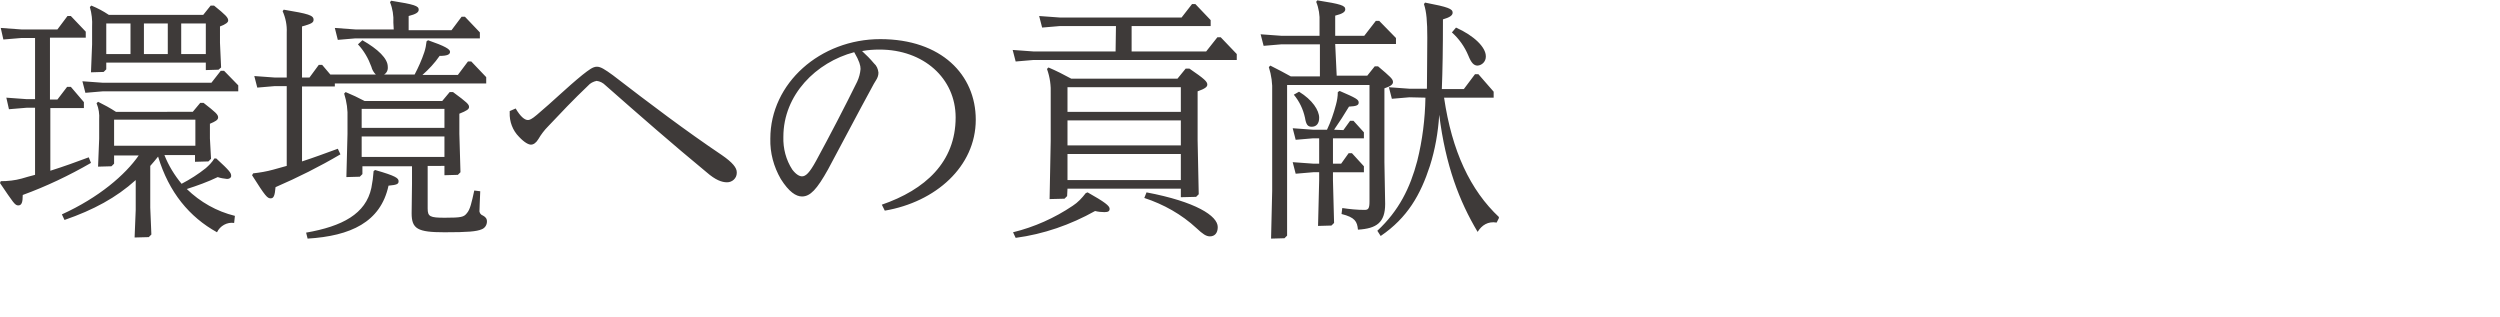 <?xml version="1.0" encoding="utf-8"?>
<!-- Generator: Adobe Illustrator 26.0.1, SVG Export Plug-In . SVG Version: 6.00 Build 0)  -->
<!DOCTYPE svg PUBLIC "-//W3C//DTD SVG 1.1//EN" "http://www.w3.org/Graphics/SVG/1.1/DTD/svg11.dtd">
<svg version="1.1" id="レイヤー_1" xmlns:x="http://ns.adobe.com/Extensibility/1.0/" xmlns:i="http://ns.adobe.com/AdobeIllustrator/10.0/" xmlns:graph="http://ns.adobe.com/Graphs/1.0/"
	 xmlns="http://www.w3.org/2000/svg" xmlns:xlink="http://www.w3.org/1999/xlink" x="0px" y="0px" width="670.5px" height="85px"
	 viewBox="0 0 670.5 85" style="enable-background:new 0 0 670.5 85;" xml:space="preserve">
<style type="text/css">
	.st0{clip-path:url(#SVGID_00000119075541770175129490000007443587171183652023_);}
	.st1{fill:#3E3A39;}
	.st2{fill:none;stroke:#3E3A39;stroke-width:2;}
</style>
<g id="グループ_31" transform="translate(40 2914.494)">
	<g>
		<defs>
			<rect id="SVGID_1_" x="-40" y="-2914.5" width="402" height="64"/>
		</defs>
		<clipPath id="SVGID_00000138547419152166031030000013745035536902317449_">
			<use xlink:href="#SVGID_1_"  style="overflow:visible;"/>
		</clipPath>
		
			<g id="グループ_30" transform="translate(0 0)" style="clip-path:url(#SVGID_00000138547419152166031030000013745035536902317449_);">
			<path id="パス_11" class="st1" d="M307-2889.1c1.5,1.8,2.5,3.9,3,6.2c0.3,1.8,0.7,2.4,1.8,2.4c1.2,0,2-0.8,2-2.4
				c0-2-1.8-4.8-5.4-7L307-2889.1z M349.4-2905.8c1.9,1.7,3.4,3.8,4.4,6.2c0.8,2,1.5,2.7,2.5,2.7c1.2-0.1,2.2-1.1,2.2-2.4
				c0,0,0-0.1,0-0.1c0-2.4-3.1-5.5-8-7.7L349.4-2905.8z M318.1-2902.7h16.3v-1.6l-4.5-4.6H329l-3.1,4h-7.8v-5.4c2-0.5,2.7-1,2.7-1.7
				c0-1-1.1-1.4-7.5-2.4l-0.3,0.4c0.7,1.7,1,3.6,0.9,5.5v3.6h-10.3l-5.5-0.4l0.8,3.1l4.7-0.4H314v8.6h-7.8c-1.8-1-3.5-1.9-5.5-2.9
				l-0.4,0.4c0.7,2.2,1,4.4,0.9,6.7v26.5l-0.3,12.8l3.6-0.1l0.7-0.7v-40.4h22.1v31.2c0,1.9-0.3,2.3-1.3,2.3c-2,0-4-0.2-6-0.5
				l-0.2,1.6c3.6,0.9,4.2,2,4.4,4.2c5-0.3,7.3-1.9,7.3-6.9l-0.2-11.2v-19.8c1.8-0.6,2.3-1.1,2.3-1.7c0-0.8-0.7-1.4-4-4.2h-0.9
				l-2,2.5h-8.2L318.1-2902.7z M342.3-2888.3c-0.1,5.7-0.8,11.4-2.2,17c-1.9,7.2-4.9,13.3-10.7,18.7l0.9,1.4
				c7.2-4.9,10.7-11.1,13.2-18.8c1.4-4.4,2.2-9,2.5-13.7c1.7,13.6,5.4,23.2,10.3,31.4c1.1-1.8,2.8-2.9,5.1-2.5l0.7-1.4
				c-7.8-7.3-12.7-17.8-14.8-32.1h13.3v-1.6l-4.1-4.7h-0.9l-3,4h-5.9c0.2-5,0.3-11,0.3-18.7c1.7-0.5,2.6-1,2.6-1.8
				c0-1-1.1-1.5-7.4-2.7l-0.3,0.4c0.7,2.1,0.9,4.7,0.9,9c0,5.5-0.1,10-0.1,13.7H338l-5.5-0.4l0.8,3.1l4.7-0.4L342.3-2888.3z
				 M317.8-2879.7c1.4-2,2.8-4.2,4-6.2c2.1-0.1,2.6-0.4,2.6-1.1c0-0.8-0.7-1.2-5.1-3.1l-0.5,0.3c0,1.2-0.2,2.3-0.5,3.4
				c-0.6,2.3-1.4,4.6-2.4,6.7h-3.7l-5.5-0.4l0.8,3.1l4.7-0.4h1.6v6.8h-1.6l-5.5-0.4l0.8,3.1l4.7-0.4h1.6v2.2l-0.3,12.2l3.6-0.1
				l0.7-0.7l-0.3-11.4v-2.2h8.3v-1.6l-3.2-3.5h-0.9l-2,2.8h-2.2v-6.8h8.3v-1.6l-2.8-3.1h-0.9l-1.8,2.5L317.8-2879.7z M266.9-2861.4
				c5.2,1.7,10,4.4,14,8.1c1.7,1.6,2.6,2.2,3.6,2.2c1.3,0,2.1-0.9,2.1-2.5c0-3-5.9-6.8-19.1-9.3L266.9-2861.4z M251.2-2862.7
				c-1,1.3-2.1,2.5-3.5,3.4c-4.9,3.3-10.3,5.7-16,7.1l0.7,1.5c7.5-1,14.7-3.5,21.3-7.2c0.8,0.2,1.7,0.3,2.5,0.3
				c1.1,0,1.4-0.3,1.4-0.9c0-0.8-1.3-1.8-5.9-4.4L251.2-2862.7z M259.2-2900.7h-22.1l-5.5-0.4l0.8,3.1l4.7-0.4h54.6v-1.6l-4.3-4.5
				h-0.9l-3,3.8h-20v-6.8h21.2v-1.6l-4.1-4.3h-0.9l-2.8,3.6h-32.7l-5.5-0.4l0.8,3.1l4.7-0.4h15.1L259.2-2900.7z M246.3-2891.1h30.4
				v6.6h-30.4L246.3-2891.1z M246.3-2882.2h30.4v6.7h-30.4L246.3-2882.2z M246.3-2873.2h30.4v7h-30.4L246.3-2873.2z M246.3-2863.9
				h30.4v2.3l4.1-0.1l0.7-0.7l-0.3-14.5v-13.1c2-0.7,2.6-1.2,2.6-1.8c0-0.8-0.7-1.5-4.8-4.3H278l-2.2,2.7h-28.5c-2-1.1-4-2.1-6.1-3
				l-0.4,0.4c0.8,2.2,1.1,4.5,1,6.8v12.5l-0.3,15.6l4-0.1l0.7-0.7L246.3-2863.9z M175.1-2867.2c-0.7,0-1.6-0.5-2.6-1.8
				c-1.7-2.6-2.5-5.7-2.4-8.8c0-11.3,8.8-20,19-22.7c1.4,2.4,1.7,3.6,1.7,4.5c-0.1,1.2-0.4,2.3-0.9,3.4c-3.3,6.7-7.3,14.4-11,21.2
				C177.1-2868.1,176.1-2867.2,175.1-2867.2 M197.3-2858c13.6-2.3,24.4-11.8,24.4-24.4c0-12-9.2-21.6-25.6-21.6
				c-16.1,0-29.5,11.8-29.5,26.7c-0.1,3.8,0.9,7.5,2.8,10.8c2.2,3.5,4.1,4.7,5.7,4.7c2.2,0,4-1.9,7-7.3c4.2-7.8,8-15.1,11.5-21.5
				c0.6-1.2,1-1.8,1.3-2.3c0.4-0.6,0.7-1.3,0.7-2.1c-0.1-1-0.5-1.9-1.2-2.5c-1-1.2-2.1-2.3-3.2-3.3c1.6-0.3,3.1-0.4,4.7-0.4
				c11.8,0,20.4,7.7,20.4,18.2c0,12-8.2,19.4-19.8,23.4L197.3-2858z M96.7-2884.7v0.4c-0.1,2.4,0.8,4.8,2.5,6.5
				c1.5,1.6,2.6,2.1,3.2,2.1c0.7,0,1.4-0.5,2-1.5c0.7-1.2,1.6-2.4,2.6-3.4c3.3-3.5,6.8-7.2,10.7-10.9c0.6-0.7,1.4-1.1,2.3-1.3
				c0.9,0.1,1.7,0.5,2.4,1.2c9.2,8.1,18,15.8,27.1,23.3c2.4,2.1,4.1,2.7,5.5,2.7c1.4,0,2.6-1.1,2.6-2.5c0-0.1,0-0.2,0-0.2
				c0-1.2-1.1-2.6-4-4.6c-9.8-6.6-19.2-13.7-29.2-21.4c-2.2-1.6-3.3-2.3-4.3-2.3c-1.1,0-2.1,0.8-3.9,2.2c-4.3,3.5-7.8,7-12.2,10.7
				c-1.4,1.2-2,1.4-2.4,1.4c-0.9,0-2-0.9-3.3-3.1L96.7-2884.7z M42.5-2850.5c11.5-0.7,19.6-4.4,21.7-14.2c2.4-0.2,2.7-0.5,2.7-1.2
				c0-0.8-0.7-1.4-6.3-3l-0.4,0.3c-0.1,1.5-0.3,3-0.6,4.5c-1.5,7-7.8,10.3-17.5,12L42.5-2850.5z M65.6-2906.6H55.3l-5.5-0.4l0.8,3.2
				l4.7-0.4h33.4v-1.6l-4-4.2h-0.9l-2.7,3.6H69.6v-3.8c2-0.5,2.7-1,2.7-1.7c0-1-1.1-1.4-7.4-2.4l-0.3,0.4c0.7,1.7,1,3.6,0.9,5.5
				L65.6-2906.6z M36.9-2870c-1.2,0.3-2.4,0.7-3.6,1c-1.8,0.5-3.6,0.8-5.4,1l-0.3,0.5c3.6,5.7,4.1,6.2,5,6.2c0.8,0,1.1-0.7,1.3-3
				c6-2.6,11.8-5.5,17.4-8.8l-0.7-1.5c-3.3,1.2-6.5,2.4-9.6,3.4v-20.1h8.8v-0.8h40.6v-1.7l-4-4.2h-0.9l-2.7,3.6h-9.5
				c1.7-1.5,3.3-3.2,4.6-5.1c2.1,0,2.8-0.4,2.8-1.1s-1.3-1.5-5.9-3.1l-0.4,0.3c-0.1,1-0.3,2-0.6,2.9c-0.7,2.1-1.6,4.1-2.6,6H63
				c0.7-0.4,1.1-1.2,1-2.1c0-2.2-2.6-4.7-6.8-7.1l-1.2,1.1c1.6,1.7,2.8,3.8,3.6,6c0.2,0.8,0.6,1.5,1.2,2.1H48.6l-2.2-2.6h-0.9
				l-2.5,3.4h-2v-13.7c2.5-0.7,3.1-1,3.1-1.8c0-1.2-1.4-1.6-8-2.7l-0.3,0.4c0.8,1.8,1.2,3.8,1.1,5.7v12.1h-3.2l-5.5-0.4l0.8,3.1
				l4.7-0.4h3.2V-2870z M79.2-2880.2H57v-5.1h22.2V-2880.2z M79.2-2872.4H57v-5.5h22.2V-2872.4z M79.2-2870v2.5l3.6-0.1l0.7-0.7
				l-0.3-10.3v-5.4c2-0.8,2.6-1.2,2.6-1.8c0-0.7-0.5-1.2-4.3-4h-0.9l-2,2.4H57.8c-1.7-0.9-3.4-1.7-5.1-2.4l-0.4,0.4
				c0.7,2.2,1,4.4,0.9,6.7v4.1l-0.3,11.6l3.6-0.1l0.7-0.7v-2.1h13.3v4.7l-0.1,7.9c0,4.2,1.6,5.1,8.8,5.1c6.3,0,8.6-0.2,10-0.8
				c0.8-0.3,1.4-1.1,1.4-2.1c0-0.8-0.4-1.2-1.1-1.6c-0.6-0.2-1-0.8-0.9-1.4c0-0.8,0.1-2.3,0.2-5.1l-1.6-0.2c-0.7,3.2-1.1,5.1-2,6.1
				c-0.8,1-1.4,1.2-5.9,1.2c-4,0-4.6-0.3-4.6-2.5v-11.4H79.2z M-12.4-2892.3l-5.5-0.4l0.8,3.1l4.7-0.4h36.3v-1.6l-3.8-3.9h-0.9
				l-2.5,3.2L-12.4-2892.3z M-26.5-2904.4h9.5v-1.6l-4-4.2h-0.9l-2.7,3.6h-9.7l-5.5-0.4l0.7,3.1l4.8-0.4h3.7v16.4h-2.2l-5.5-0.4
				l0.7,3.1l4.8-0.4h2.2v18c-1.3,0.3-2.5,0.7-3.6,1c-1.8,0.5-3.7,0.7-5.6,0.7l-0.2,0.5c3.6,5.3,4,6,4.9,6c0.9,0,1.2-0.8,1.2-2.8
				c6.3-2.3,12.4-5.2,18.3-8.6l-0.6-1.5c-3.2,1.2-6.8,2.5-10.3,3.6v-16.8h9v-1.6l-3.5-4.1H-22l-2.6,3.4h-2V-2904.4z M-5-2900h-6.5
				v-8.2H-5V-2900z M5-2900h-6.4v-8.2H5L5-2900z M8.6-2908.2h6.6v8.2H8.6V-2908.2z M-10.8-2910.5c-1.5-1-3-1.8-4.7-2.5l-0.4,0.4
				c0.5,1.7,0.7,3.5,0.6,5.3v4.7l-0.3,7.5l3.4-0.1l0.7-0.7v-1.8h26.7v2l3.4-0.1l0.7-0.6l-0.3-6.6v-4.4c1.6-0.6,2.2-1.1,2.2-1.6
				c0-0.8-0.7-1.5-3.8-4h-0.9l-2,2.5H-10.8z M12.4-2875.4H-9.4v-7h21.8V-2875.4z M23-2856.6c-4.9-1.2-9.3-3.7-12.9-7.2
				c2.8-0.9,5.6-1.9,8.3-3.2c0.8,0.3,1.7,0.4,2.5,0.5c0.6,0,1.1-0.3,1.1-0.8c0-0.8-0.3-1.3-4-4.7h-0.5c-0.6,1-1.4,1.8-2.3,2.6
				c-2,1.6-4.2,3-6.5,4.2c-1.9-2.3-3.5-4.9-4.6-7.7h8.2v1.8l3.6-0.1l0.7-0.7l-0.3-5.5v-3.9c1.4-0.6,2.2-1,2.2-1.7
				c0-0.8-0.7-1.4-3.9-3.9h-0.9l-2,2.4H-8.9c-1.5-1-3.2-1.9-4.8-2.7l-0.4,0.4c0.6,1.4,0.8,2.9,0.7,4.4v5.1l-0.3,7.5l3.6-0.1l0.7-0.7
				v-2.2h6.6c-3.6,5.2-10.7,11.3-20.6,15.8l0.7,1.5c7.8-2.7,13.9-6,19.1-10.7v8l-0.3,7.4l3.8-0.1l0.7-0.7l-0.3-7.2v-11.2
				c0.7-0.8,1.4-1.6,2.1-2.5c2.9,9.6,8.4,16.2,15.8,20.3c0.8-1.7,2.7-2.8,4.6-2.5L23-2856.6z"/>
		</g>
	</g>
</g>
<line id="線_5" class="st2" x1="-11.5" y1="147" x2="658.5" y2="147"/>
</svg>

